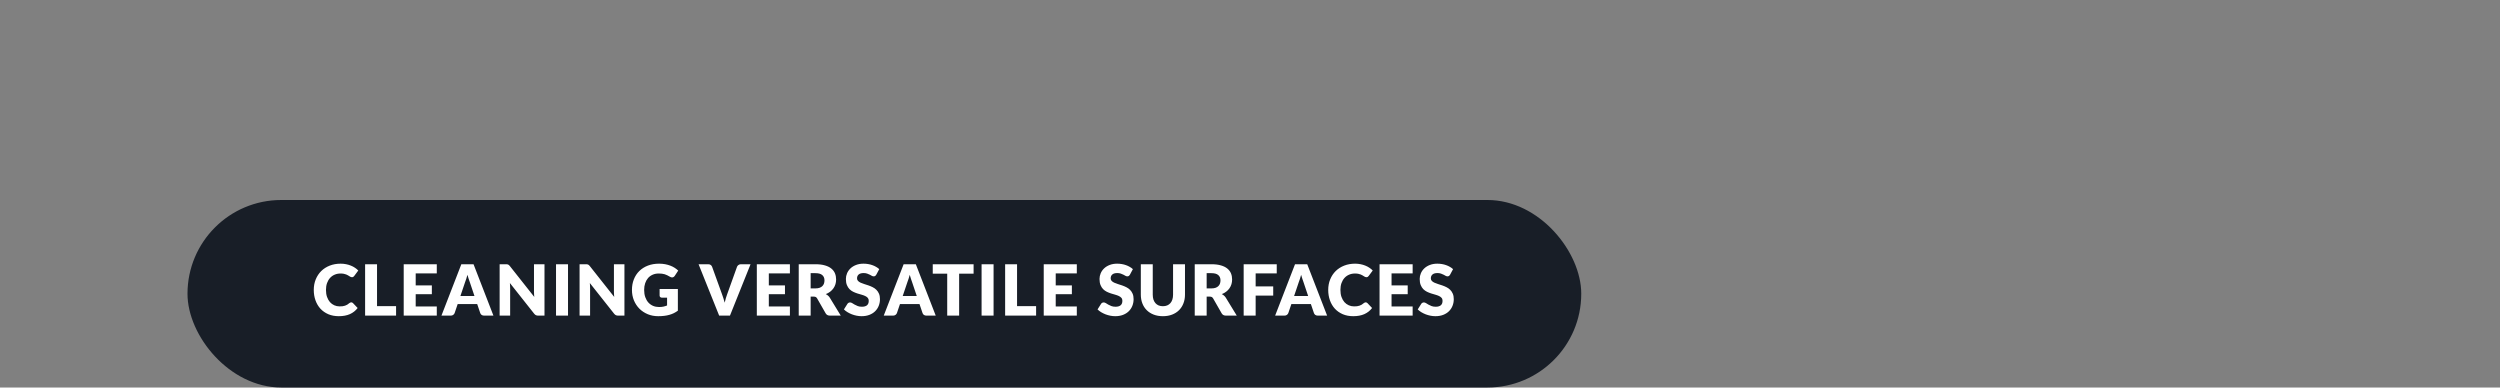 <svg width="400" height="62" viewBox="0 0 400 62" fill="none" xmlns="http://www.w3.org/2000/svg">
<rect x="0" y="0" width="400" height="62" fill="#808080" stroke="none"/>
<rect x="30" y="32" width="223" height="30" rx="15" fill="#181E27"/>
<path d="M56.202 48.373C56.247 48.373 56.292 48.382 56.337 48.401C56.383 48.416 56.426 48.444 56.467 48.485L57.223 49.281C56.892 49.714 56.477 50.041 55.976 50.263C55.48 50.481 54.891 50.59 54.21 50.59C53.585 50.59 53.025 50.485 52.528 50.274C52.035 50.06 51.616 49.766 51.27 49.394C50.927 49.018 50.664 48.574 50.48 48.062C50.295 47.547 50.203 46.988 50.203 46.386C50.203 45.773 50.309 45.21 50.519 44.699C50.73 44.183 51.023 43.739 51.4 43.367C51.779 42.995 52.233 42.705 52.76 42.498C53.286 42.291 53.867 42.188 54.503 42.188C54.812 42.188 55.102 42.216 55.372 42.272C55.647 42.325 55.903 42.4 56.14 42.498C56.377 42.592 56.595 42.707 56.794 42.842C56.994 42.974 57.171 43.12 57.325 43.282L56.682 44.146C56.64 44.198 56.591 44.247 56.535 44.292C56.478 44.334 56.4 44.355 56.298 44.355C56.23 44.355 56.166 44.339 56.106 44.309C56.046 44.279 55.982 44.243 55.914 44.202C55.846 44.157 55.771 44.11 55.688 44.061C55.609 44.008 55.514 43.961 55.401 43.92C55.291 43.875 55.162 43.837 55.011 43.807C54.864 43.777 54.691 43.762 54.492 43.762C54.146 43.762 53.83 43.824 53.544 43.948C53.258 44.069 53.012 44.243 52.805 44.473C52.602 44.699 52.442 44.973 52.325 45.297C52.212 45.62 52.156 45.983 52.156 46.386C52.156 46.807 52.212 47.182 52.325 47.509C52.442 47.836 52.598 48.113 52.793 48.339C52.993 48.561 53.224 48.73 53.487 48.846C53.751 48.963 54.033 49.022 54.334 49.022C54.507 49.022 54.665 49.014 54.808 48.999C54.951 48.98 55.083 48.95 55.203 48.909C55.327 48.867 55.444 48.815 55.553 48.751C55.666 48.683 55.779 48.6 55.892 48.502C55.937 48.465 55.986 48.435 56.038 48.412C56.091 48.386 56.145 48.373 56.202 48.373ZM60.325 48.976H63.372V50.5H58.417V42.278H60.325V48.976ZM69.886 42.278V43.745H66.511V45.664H69.096V47.075H66.511V49.033H69.886V50.5H64.593V42.278H69.886ZM78.949 50.5H77.471C77.305 50.5 77.168 50.462 77.059 50.387C76.953 50.308 76.88 50.208 76.838 50.088L76.353 48.655H73.227L72.742 50.088C72.704 50.193 72.63 50.289 72.521 50.376C72.412 50.459 72.279 50.5 72.121 50.5H70.631L73.814 42.278H75.766L78.949 50.5ZM73.667 47.357H75.913L75.157 45.105C75.108 44.962 75.05 44.795 74.982 44.603C74.918 44.407 74.854 44.197 74.79 43.971C74.73 44.2 74.668 44.413 74.604 44.608C74.54 44.804 74.48 44.973 74.423 45.116L73.667 47.357ZM80.945 42.278C81.028 42.278 81.098 42.282 81.154 42.289C81.211 42.297 81.261 42.312 81.307 42.334C81.352 42.353 81.395 42.381 81.436 42.419C81.478 42.456 81.525 42.507 81.578 42.571L85.483 47.509C85.468 47.351 85.456 47.199 85.449 47.052C85.441 46.901 85.438 46.76 85.438 46.629V42.278H87.119V50.5H86.126C85.979 50.5 85.855 50.477 85.754 50.432C85.652 50.387 85.554 50.304 85.46 50.184L81.583 45.286C81.594 45.429 81.604 45.57 81.611 45.709C81.619 45.844 81.623 45.972 81.623 46.093V50.5H79.941V42.278H80.945ZM90.882 50.5H88.964V42.278H90.882V50.5ZM93.737 42.278C93.819 42.278 93.889 42.282 93.945 42.289C94.002 42.297 94.053 42.312 94.098 42.334C94.143 42.353 94.186 42.381 94.228 42.419C94.269 42.456 94.316 42.507 94.369 42.571L98.274 47.509C98.259 47.351 98.248 47.199 98.24 47.052C98.232 46.901 98.229 46.76 98.229 46.629V42.278H99.91V50.5H98.917C98.77 50.5 98.646 50.477 98.545 50.432C98.443 50.387 98.345 50.304 98.251 50.184L94.374 45.286C94.386 45.429 94.395 45.57 94.403 45.709C94.41 45.844 94.414 45.972 94.414 46.093V50.5H92.732V42.278H93.737ZM105.457 49.123C105.72 49.123 105.954 49.1 106.157 49.055C106.36 49.01 106.552 48.95 106.732 48.875V47.628H105.92C105.799 47.628 105.705 47.596 105.638 47.532C105.57 47.468 105.536 47.387 105.536 47.289V46.239H108.459V49.71C108.248 49.864 108.028 49.998 107.799 50.111C107.573 50.22 107.33 50.31 107.071 50.382C106.815 50.453 106.54 50.506 106.247 50.539C105.957 50.573 105.645 50.59 105.31 50.59C104.708 50.59 104.151 50.485 103.64 50.274C103.128 50.06 102.684 49.766 102.308 49.394C101.936 49.018 101.642 48.574 101.428 48.062C101.217 47.547 101.112 46.988 101.112 46.386C101.112 45.773 101.213 45.21 101.416 44.699C101.62 44.183 101.909 43.739 102.285 43.367C102.665 42.995 103.122 42.705 103.657 42.498C104.195 42.291 104.795 42.188 105.457 42.188C105.799 42.188 106.121 42.216 106.422 42.272C106.723 42.328 106.999 42.406 107.251 42.504C107.507 42.601 107.741 42.718 107.951 42.853C108.162 42.989 108.35 43.136 108.516 43.294L107.963 44.134C107.91 44.213 107.846 44.276 107.771 44.321C107.699 44.366 107.62 44.388 107.534 44.388C107.421 44.388 107.304 44.351 107.184 44.276C107.033 44.185 106.89 44.108 106.755 44.044C106.623 43.976 106.488 43.922 106.349 43.88C106.209 43.839 106.063 43.809 105.908 43.79C105.754 43.771 105.581 43.762 105.389 43.762C105.032 43.762 104.71 43.826 104.424 43.954C104.138 44.078 103.894 44.255 103.691 44.484C103.491 44.714 103.337 44.99 103.228 45.314C103.119 45.634 103.064 45.991 103.064 46.386C103.064 46.822 103.124 47.21 103.245 47.549C103.365 47.887 103.531 48.173 103.741 48.406C103.956 48.64 104.208 48.818 104.498 48.943C104.791 49.063 105.111 49.123 105.457 49.123ZM111.771 42.278H113.306C113.471 42.278 113.607 42.315 113.712 42.391C113.817 42.466 113.893 42.566 113.938 42.69L115.529 47.092C115.601 47.283 115.672 47.492 115.744 47.718C115.819 47.944 115.889 48.181 115.952 48.429C116.005 48.181 116.065 47.944 116.133 47.718C116.205 47.492 116.274 47.283 116.342 47.092L117.922 42.69C117.96 42.584 118.033 42.49 118.142 42.408C118.251 42.321 118.385 42.278 118.543 42.278H120.089L116.793 50.5H115.066L111.771 42.278ZM126.385 42.278V43.745H123.011V45.664H125.595V47.075H123.011V49.033H126.385V50.5H121.092V42.278H126.385ZM129.704 47.458V50.5H127.796V42.278H130.471C131.066 42.278 131.572 42.34 131.989 42.464C132.411 42.584 132.753 42.754 133.016 42.972C133.283 43.19 133.477 43.448 133.598 43.745C133.718 44.042 133.778 44.366 133.778 44.716C133.778 44.983 133.742 45.235 133.671 45.472C133.599 45.709 133.492 45.929 133.349 46.132C133.21 46.331 133.037 46.51 132.83 46.668C132.627 46.826 132.392 46.956 132.125 47.058C132.253 47.122 132.371 47.201 132.48 47.295C132.593 47.389 132.691 47.503 132.774 47.639L134.523 50.5H132.796C132.476 50.5 132.247 50.38 132.108 50.139L130.742 47.752C130.682 47.646 130.61 47.571 130.528 47.526C130.449 47.481 130.336 47.458 130.189 47.458H129.704ZM129.704 46.143H130.471C130.731 46.143 130.951 46.111 131.131 46.047C131.316 45.98 131.466 45.888 131.583 45.771C131.7 45.654 131.784 45.519 131.837 45.365C131.89 45.207 131.916 45.037 131.916 44.857C131.916 44.496 131.797 44.213 131.56 44.01C131.327 43.807 130.964 43.706 130.471 43.706H129.704V46.143ZM140.207 43.948C140.151 44.038 140.09 44.106 140.027 44.151C139.966 44.197 139.887 44.219 139.789 44.219C139.703 44.219 139.609 44.193 139.507 44.14C139.41 44.084 139.297 44.022 139.169 43.954C139.045 43.886 138.902 43.826 138.74 43.773C138.578 43.717 138.394 43.689 138.187 43.689C137.829 43.689 137.562 43.766 137.385 43.92C137.212 44.07 137.126 44.276 137.126 44.535C137.126 44.701 137.179 44.838 137.284 44.947C137.389 45.056 137.527 45.15 137.696 45.229C137.869 45.308 138.065 45.382 138.283 45.449C138.505 45.513 138.73 45.587 138.96 45.669C139.189 45.748 139.413 45.842 139.631 45.952C139.853 46.061 140.049 46.2 140.218 46.369C140.391 46.538 140.531 46.745 140.636 46.99C140.741 47.231 140.794 47.522 140.794 47.865C140.794 48.245 140.728 48.6 140.596 48.931C140.465 49.262 140.273 49.552 140.021 49.8C139.773 50.045 139.464 50.239 139.095 50.382C138.73 50.521 138.315 50.59 137.848 50.59C137.592 50.59 137.331 50.564 137.064 50.511C136.8 50.459 136.545 50.385 136.296 50.291C136.048 50.193 135.815 50.079 135.597 49.947C135.378 49.815 135.188 49.669 135.027 49.507L135.591 48.615C135.632 48.547 135.691 48.493 135.766 48.452C135.841 48.41 135.922 48.389 136.009 48.389C136.121 48.389 136.234 48.425 136.347 48.497C136.464 48.568 136.594 48.647 136.736 48.734C136.883 48.82 137.051 48.899 137.239 48.971C137.427 49.042 137.649 49.078 137.905 49.078C138.251 49.078 138.52 49.003 138.712 48.852C138.904 48.698 138.999 48.455 138.999 48.124C138.999 47.932 138.947 47.776 138.841 47.656C138.736 47.535 138.597 47.436 138.424 47.357C138.255 47.278 138.061 47.208 137.843 47.148C137.624 47.088 137.401 47.022 137.171 46.95C136.942 46.875 136.718 46.785 136.499 46.679C136.281 46.57 136.086 46.429 135.913 46.256C135.743 46.079 135.606 45.861 135.501 45.602C135.395 45.338 135.343 45.015 135.343 44.631C135.343 44.322 135.405 44.022 135.529 43.728C135.653 43.435 135.835 43.173 136.076 42.944C136.317 42.714 136.612 42.532 136.962 42.396C137.312 42.257 137.713 42.188 138.164 42.188C138.416 42.188 138.661 42.208 138.898 42.249C139.139 42.287 139.366 42.346 139.581 42.425C139.795 42.5 139.995 42.592 140.179 42.701C140.367 42.806 140.534 42.927 140.681 43.062L140.207 43.948ZM149.717 50.5H148.238C148.073 50.5 147.935 50.462 147.826 50.387C147.721 50.308 147.648 50.208 147.606 50.088L147.121 48.655H143.994L143.509 50.088C143.472 50.193 143.398 50.289 143.289 50.376C143.18 50.459 143.046 50.5 142.888 50.5H141.399L144.581 42.278H146.534L149.717 50.5ZM144.435 47.357H146.681L145.924 45.105C145.876 44.962 145.817 44.795 145.749 44.603C145.686 44.407 145.622 44.197 145.558 43.971C145.497 44.2 145.435 44.413 145.371 44.608C145.307 44.804 145.247 44.973 145.191 45.116L144.435 47.357ZM155.775 42.278V43.79H153.462V50.5H151.554V43.79H149.24V42.278H155.775ZM158.972 50.5H157.053V42.278H158.972V50.5ZM162.729 48.976H165.776V50.5H160.821V42.278H162.729V48.976ZM172.29 42.278V43.745H168.915V45.664H171.5V47.075H168.915V49.033H172.29V50.5H166.997V42.278H172.29ZM180.788 43.948C180.731 44.038 180.671 44.106 180.607 44.151C180.547 44.197 180.468 44.219 180.37 44.219C180.284 44.219 180.19 44.193 180.088 44.14C179.99 44.084 179.877 44.022 179.75 43.954C179.625 43.886 179.482 43.826 179.321 43.773C179.159 43.717 178.975 43.689 178.768 43.689C178.41 43.689 178.143 43.766 177.966 43.92C177.793 44.07 177.707 44.276 177.707 44.535C177.707 44.701 177.759 44.838 177.865 44.947C177.97 45.056 178.107 45.15 178.277 45.229C178.45 45.308 178.645 45.382 178.864 45.449C179.086 45.513 179.311 45.587 179.541 45.669C179.77 45.748 179.994 45.842 180.212 45.952C180.434 46.061 180.63 46.2 180.799 46.369C180.972 46.538 181.111 46.745 181.217 46.99C181.322 47.231 181.375 47.522 181.375 47.865C181.375 48.245 181.309 48.6 181.177 48.931C181.046 49.262 180.854 49.552 180.602 49.8C180.353 50.045 180.045 50.239 179.676 50.382C179.311 50.521 178.896 50.59 178.429 50.59C178.173 50.59 177.912 50.564 177.645 50.511C177.381 50.459 177.125 50.385 176.877 50.291C176.629 50.193 176.396 50.079 176.177 49.947C175.959 49.815 175.769 49.669 175.607 49.507L176.172 48.615C176.213 48.547 176.271 48.493 176.347 48.452C176.422 48.41 176.503 48.389 176.589 48.389C176.702 48.389 176.815 48.425 176.928 48.497C177.045 48.568 177.174 48.647 177.317 48.734C177.464 48.82 177.631 48.899 177.82 48.971C178.008 49.042 178.23 49.078 178.485 49.078C178.832 49.078 179.101 49.003 179.292 48.852C179.484 48.698 179.58 48.455 179.58 48.124C179.58 47.932 179.528 47.776 179.422 47.656C179.317 47.535 179.178 47.436 179.005 47.357C178.835 47.278 178.642 47.208 178.423 47.148C178.205 47.088 177.981 47.022 177.752 46.95C177.522 46.875 177.299 46.785 177.08 46.679C176.862 46.57 176.666 46.429 176.493 46.256C176.324 46.079 176.187 45.861 176.081 45.602C175.976 45.338 175.923 45.015 175.923 44.631C175.923 44.322 175.986 44.022 176.11 43.728C176.234 43.435 176.416 43.173 176.657 42.944C176.898 42.714 177.193 42.532 177.543 42.396C177.893 42.257 178.294 42.188 178.745 42.188C178.997 42.188 179.242 42.208 179.479 42.249C179.719 42.287 179.947 42.346 180.162 42.425C180.376 42.5 180.575 42.592 180.76 42.701C180.948 42.806 181.115 42.927 181.262 43.062L180.788 43.948ZM186.065 48.993C186.321 48.993 186.549 48.952 186.748 48.869C186.951 48.783 187.122 48.66 187.261 48.502C187.401 48.344 187.506 48.152 187.578 47.927C187.653 47.697 187.69 47.438 187.69 47.148V42.278H189.598V47.148C189.598 47.652 189.515 48.115 189.349 48.536C189.188 48.958 188.954 49.321 188.65 49.625C188.345 49.93 187.974 50.167 187.538 50.336C187.102 50.506 186.611 50.59 186.065 50.59C185.516 50.59 185.023 50.506 184.587 50.336C184.15 50.167 183.78 49.93 183.475 49.625C183.17 49.321 182.937 48.958 182.775 48.536C182.613 48.115 182.532 47.652 182.532 47.148V42.278H184.44V47.142C184.44 47.432 184.476 47.691 184.547 47.921C184.622 48.147 184.73 48.34 184.869 48.502C185.008 48.66 185.177 48.783 185.377 48.869C185.58 48.952 185.809 48.993 186.065 48.993ZM193.065 47.458V50.5H191.157V42.278H193.832C194.426 42.278 194.932 42.34 195.35 42.464C195.771 42.584 196.114 42.754 196.377 42.972C196.644 43.19 196.838 43.448 196.958 43.745C197.079 44.042 197.139 44.366 197.139 44.716C197.139 44.983 197.103 45.235 197.032 45.472C196.96 45.709 196.853 45.929 196.71 46.132C196.571 46.331 196.398 46.51 196.191 46.668C195.988 46.826 195.753 46.956 195.485 47.058C195.613 47.122 195.732 47.201 195.841 47.295C195.954 47.389 196.052 47.503 196.134 47.639L197.884 50.5H196.157C195.837 50.5 195.608 50.38 195.469 50.139L194.103 47.752C194.043 47.646 193.971 47.571 193.888 47.526C193.809 47.481 193.697 47.458 193.55 47.458H193.065ZM193.065 46.143H193.832C194.092 46.143 194.312 46.111 194.492 46.047C194.677 45.98 194.827 45.888 194.944 45.771C195.06 45.654 195.145 45.519 195.198 45.365C195.25 45.207 195.277 45.037 195.277 44.857C195.277 44.496 195.158 44.213 194.921 44.01C194.688 43.807 194.325 43.706 193.832 43.706H193.065V46.143ZM204.279 42.278V43.745H200.904V45.827H203.715V47.3H200.904V50.5H198.986V42.278H204.279ZM212.339 50.5H210.861C210.695 50.5 210.558 50.462 210.449 50.387C210.343 50.308 210.27 50.208 210.228 50.088L209.743 48.655H206.617L206.131 50.088C206.094 50.193 206.02 50.289 205.911 50.376C205.802 50.459 205.669 50.5 205.511 50.5H204.021L207.204 42.278H209.156L212.339 50.5ZM207.057 47.357H209.303L208.547 45.105C208.498 44.962 208.44 44.795 208.372 44.603C208.308 44.407 208.244 44.197 208.18 43.971C208.12 44.2 208.058 44.413 207.994 44.608C207.93 44.804 207.87 44.973 207.813 45.116L207.057 47.357ZM218.514 48.373C218.559 48.373 218.604 48.382 218.649 48.401C218.695 48.416 218.738 48.444 218.779 48.485L219.535 49.281C219.204 49.714 218.789 50.041 218.288 50.263C217.792 50.481 217.203 50.59 216.522 50.59C215.897 50.59 215.337 50.485 214.84 50.274C214.347 50.06 213.928 49.766 213.582 49.394C213.239 49.018 212.976 48.574 212.792 48.062C212.607 47.547 212.515 46.988 212.515 46.386C212.515 45.773 212.62 45.21 212.831 44.699C213.042 44.183 213.335 43.739 213.712 43.367C214.092 42.995 214.545 42.705 215.072 42.498C215.598 42.291 216.18 42.188 216.815 42.188C217.124 42.188 217.414 42.216 217.684 42.272C217.959 42.325 218.215 42.4 218.452 42.498C218.689 42.592 218.907 42.707 219.106 42.842C219.306 42.974 219.483 43.12 219.637 43.282L218.994 44.146C218.952 44.198 218.903 44.247 218.847 44.292C218.79 44.334 218.711 44.355 218.61 44.355C218.542 44.355 218.478 44.339 218.418 44.309C218.358 44.279 218.294 44.243 218.226 44.202C218.158 44.157 218.083 44.11 218 44.061C217.921 44.008 217.825 43.961 217.713 43.92C217.604 43.875 217.474 43.837 217.323 43.807C217.176 43.777 217.003 43.762 216.804 43.762C216.458 43.762 216.142 43.824 215.856 43.948C215.57 44.069 215.324 44.243 215.117 44.473C214.914 44.699 214.754 44.973 214.637 45.297C214.524 45.62 214.468 45.983 214.468 46.386C214.468 46.807 214.524 47.182 214.637 47.509C214.754 47.836 214.91 48.113 215.105 48.339C215.305 48.561 215.536 48.73 215.8 48.846C216.063 48.963 216.345 49.022 216.646 49.022C216.819 49.022 216.977 49.014 217.12 48.999C217.263 48.98 217.395 48.95 217.515 48.909C217.639 48.867 217.756 48.815 217.865 48.751C217.978 48.683 218.091 48.6 218.204 48.502C218.249 48.465 218.298 48.435 218.35 48.412C218.403 48.386 218.458 48.373 218.514 48.373ZM226.023 42.278V43.745H222.648V45.664H225.233V47.075H222.648V49.033H226.023V50.5H220.729V42.278H226.023ZM232.016 43.948C231.96 44.038 231.899 44.106 231.835 44.151C231.775 44.197 231.696 44.219 231.598 44.219C231.512 44.219 231.418 44.193 231.316 44.14C231.218 44.084 231.106 44.022 230.978 43.954C230.854 43.886 230.711 43.826 230.549 43.773C230.387 43.717 230.203 43.689 229.996 43.689C229.638 43.689 229.371 43.766 229.194 43.92C229.021 44.07 228.935 44.276 228.935 44.535C228.935 44.701 228.987 44.838 229.093 44.947C229.198 45.056 229.335 45.15 229.505 45.229C229.678 45.308 229.873 45.382 230.092 45.449C230.314 45.513 230.539 45.587 230.769 45.669C230.998 45.748 231.222 45.842 231.44 45.952C231.662 46.061 231.858 46.2 232.027 46.369C232.2 46.538 232.34 46.745 232.445 46.99C232.55 47.231 232.603 47.522 232.603 47.865C232.603 48.245 232.537 48.6 232.405 48.931C232.274 49.262 232.082 49.552 231.83 49.8C231.581 50.045 231.273 50.239 230.904 50.382C230.539 50.521 230.124 50.59 229.657 50.59C229.401 50.59 229.14 50.564 228.873 50.511C228.609 50.459 228.354 50.385 228.105 50.291C227.857 50.193 227.624 50.079 227.405 49.947C227.187 49.815 226.997 49.669 226.836 49.507L227.4 48.615C227.441 48.547 227.5 48.493 227.575 48.452C227.65 48.41 227.731 48.389 227.817 48.389C227.93 48.389 228.043 48.425 228.156 48.497C228.273 48.568 228.402 48.647 228.545 48.734C228.692 48.82 228.86 48.899 229.048 48.971C229.236 49.042 229.458 49.078 229.714 49.078C230.06 49.078 230.329 49.003 230.521 48.852C230.712 48.698 230.808 48.455 230.808 48.124C230.808 47.932 230.756 47.776 230.65 47.656C230.545 47.535 230.406 47.436 230.233 47.357C230.063 47.278 229.87 47.208 229.651 47.148C229.433 47.088 229.209 47.022 228.98 46.95C228.75 46.875 228.527 46.785 228.308 46.679C228.09 46.57 227.895 46.429 227.721 46.256C227.552 46.079 227.415 45.861 227.31 45.602C227.204 45.338 227.152 45.015 227.152 44.631C227.152 44.322 227.214 44.022 227.338 43.728C227.462 43.435 227.644 43.173 227.885 42.944C228.126 42.714 228.421 42.532 228.771 42.396C229.121 42.257 229.522 42.188 229.973 42.188C230.225 42.188 230.47 42.208 230.707 42.249C230.948 42.287 231.175 42.346 231.39 42.425C231.604 42.5 231.803 42.592 231.988 42.701C232.176 42.806 232.343 42.927 232.49 43.062L232.016 43.948Z" fill="white"/>
</svg>
